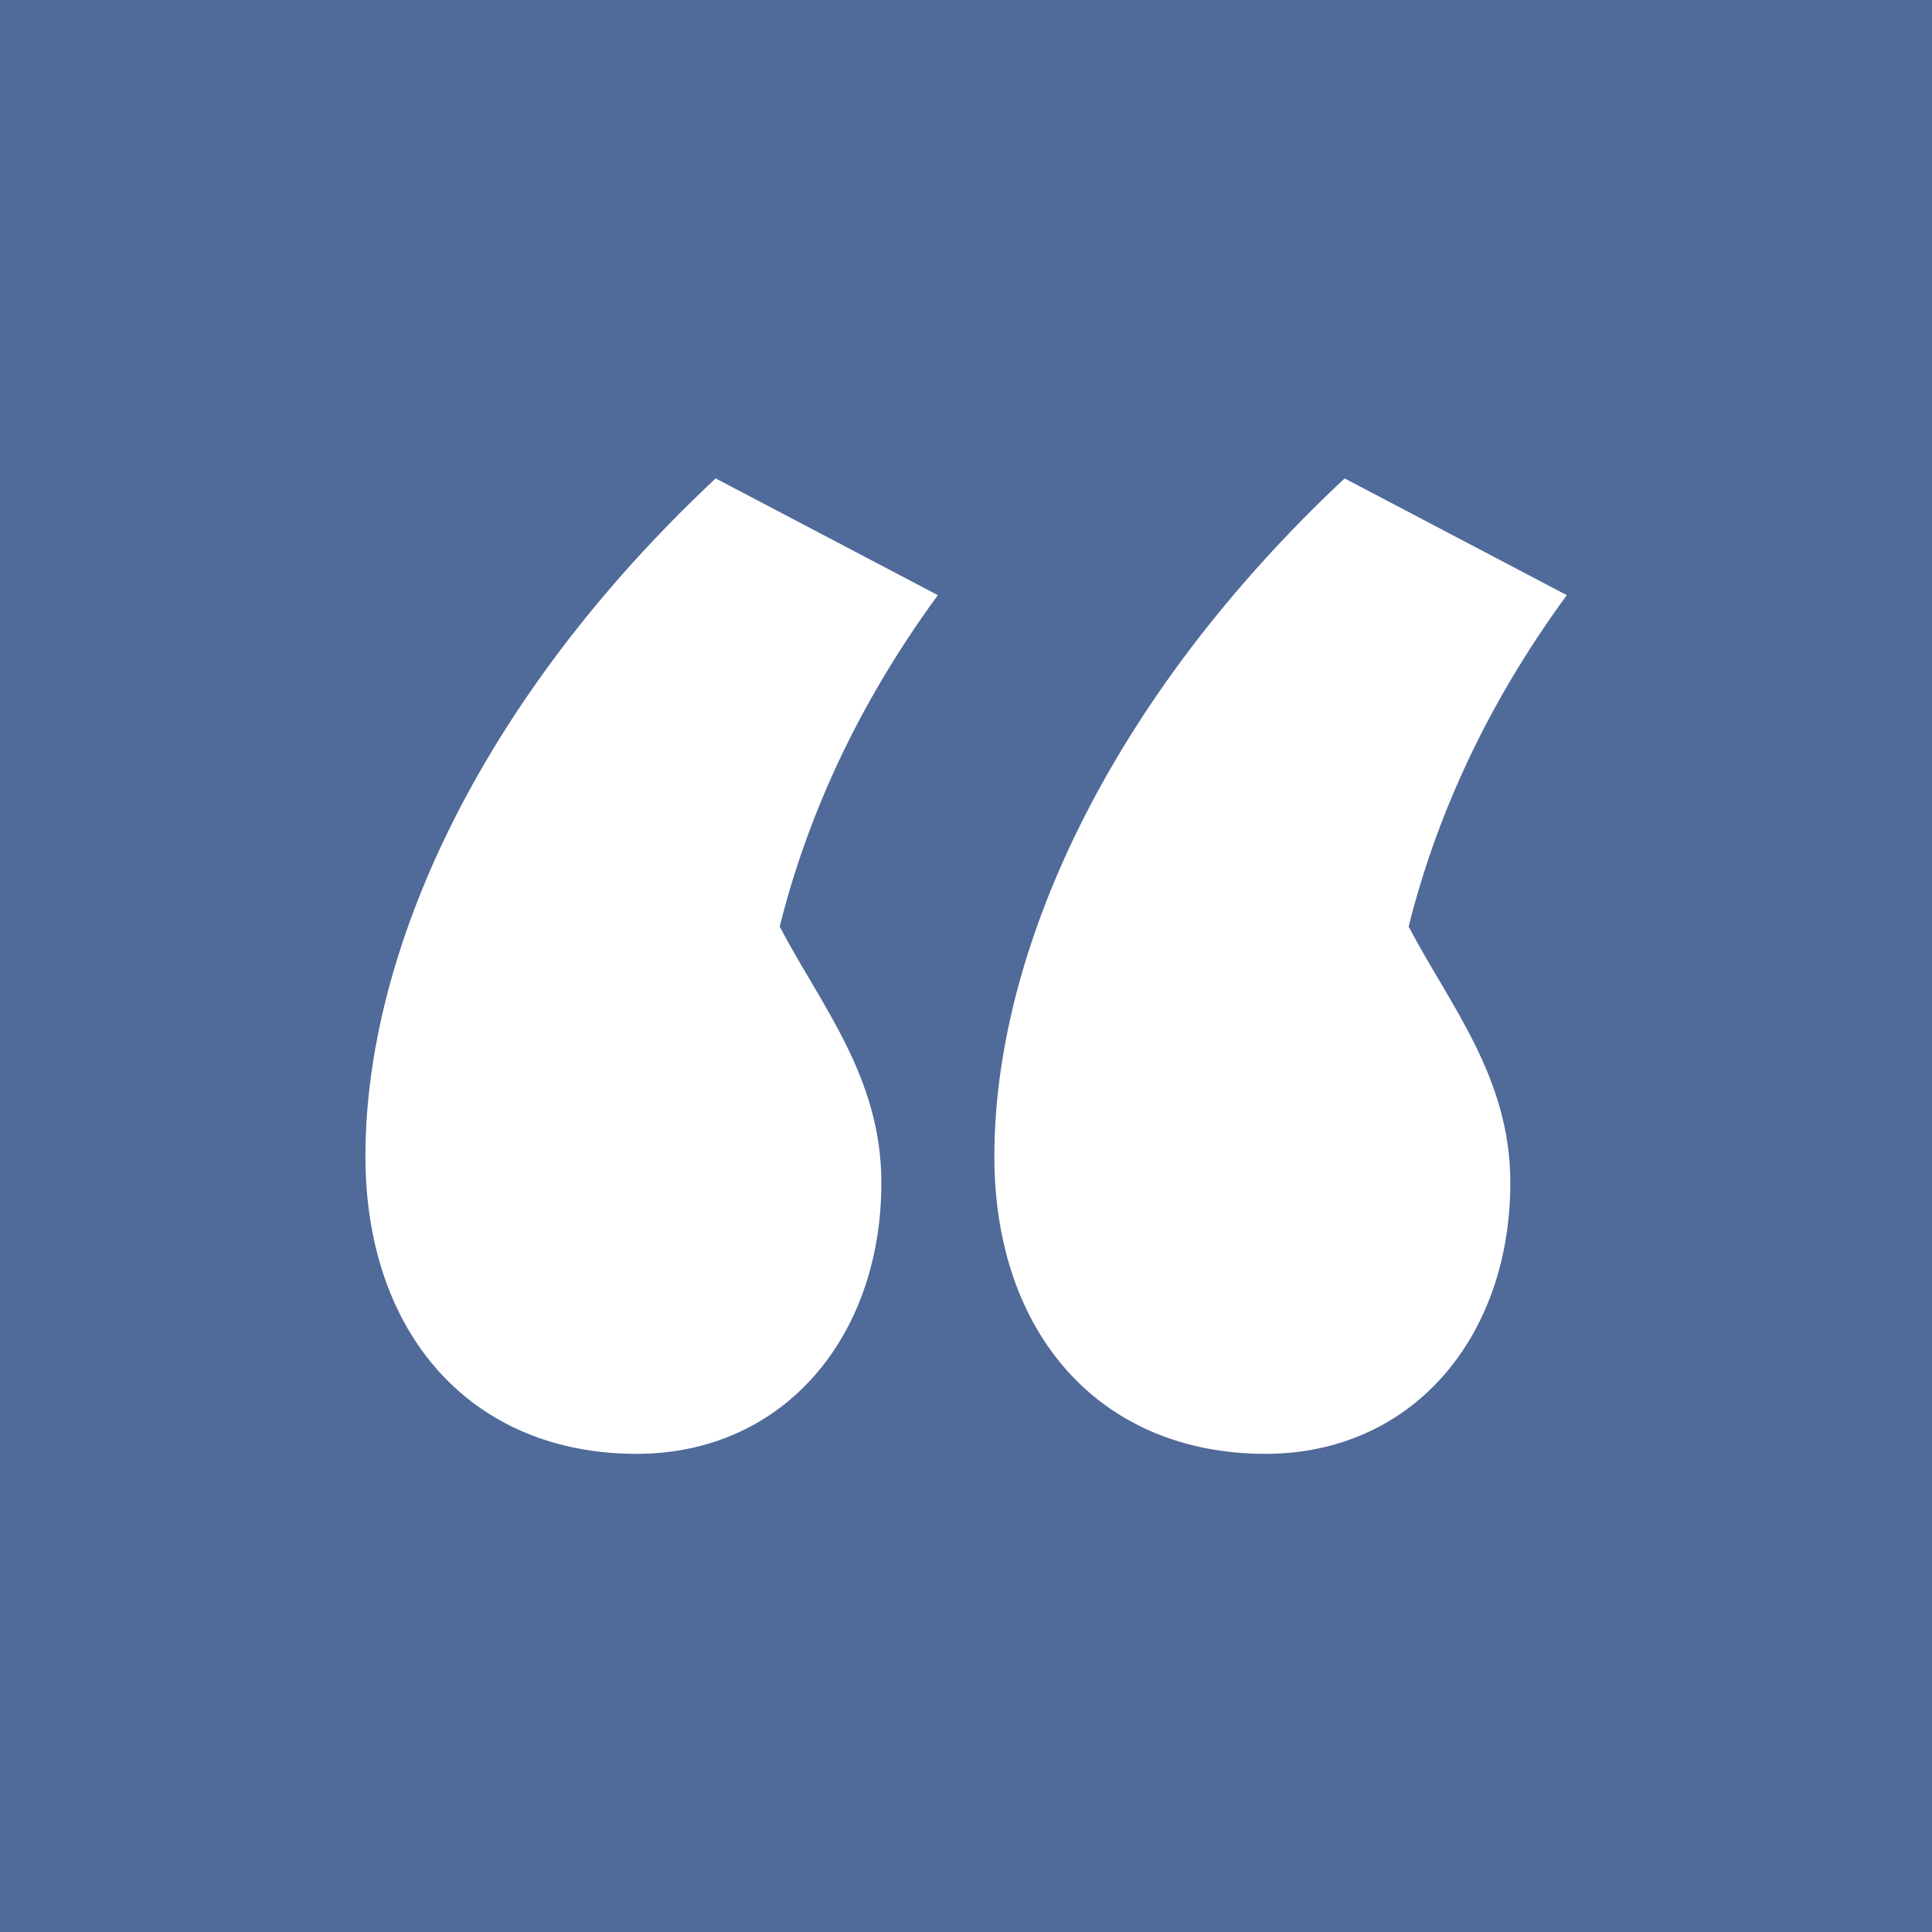 <?xml version="1.0" encoding="UTF-8" standalone="no"?> <svg xmlns="http://www.w3.org/2000/svg" xmlns:xlink="http://www.w3.org/1999/xlink" xmlns:serif="http://www.serif.com/" width="100%" height="100%" viewBox="0 0 2880 2880" version="1.1" xml:space="preserve" style="fill-rule:evenodd;clip-rule:evenodd;stroke-linejoin:round;stroke-miterlimit:2;"><rect x="0" y="0" width="2880" height="2880" fill="#333333" stroke="none"/> <g transform="matrix(1,0,0,1,0,-8640)"> <g id="Page-13" transform="matrix(2.667,0,0,2.667,0,8640)"> <rect x="0" y="0" width="1080" height="1080" style="fill:none;"></rect> <g id="Layer-1"> <rect x="0" y="0" width="1080" height="1080" style="fill:rgb(80,106,153);"></rect> <g transform="matrix(2.103,0,0,2.103,707.346,267.401)"> <path d="M0,259.25C-44.042,259.25 -72.068,227.219 -72.068,180.175C-72.068,126.121 -42.04,59.058 21.021,0L80.079,31.03C58.056,61.058 45.044,91.089 38.037,119.114C49.049,140.135 65.064,159.154 65.064,187.182C65.064,228.22 39.038,259.25 0,259.25M-167.162,259.25C-211.205,259.25 -239.23,227.219 -239.23,180.175C-239.23,126.121 -209.202,59.058 -146.141,0L-87.083,31.03C-109.106,61.058 -122.119,91.089 -129.123,119.114C-118.113,140.135 -102.099,159.154 -102.099,187.182C-102.099,228.22 -128.124,259.25 -167.162,259.25" style="fill:white;fill-rule:nonzero;"></path> </g> </g> </g> </g> </svg> 